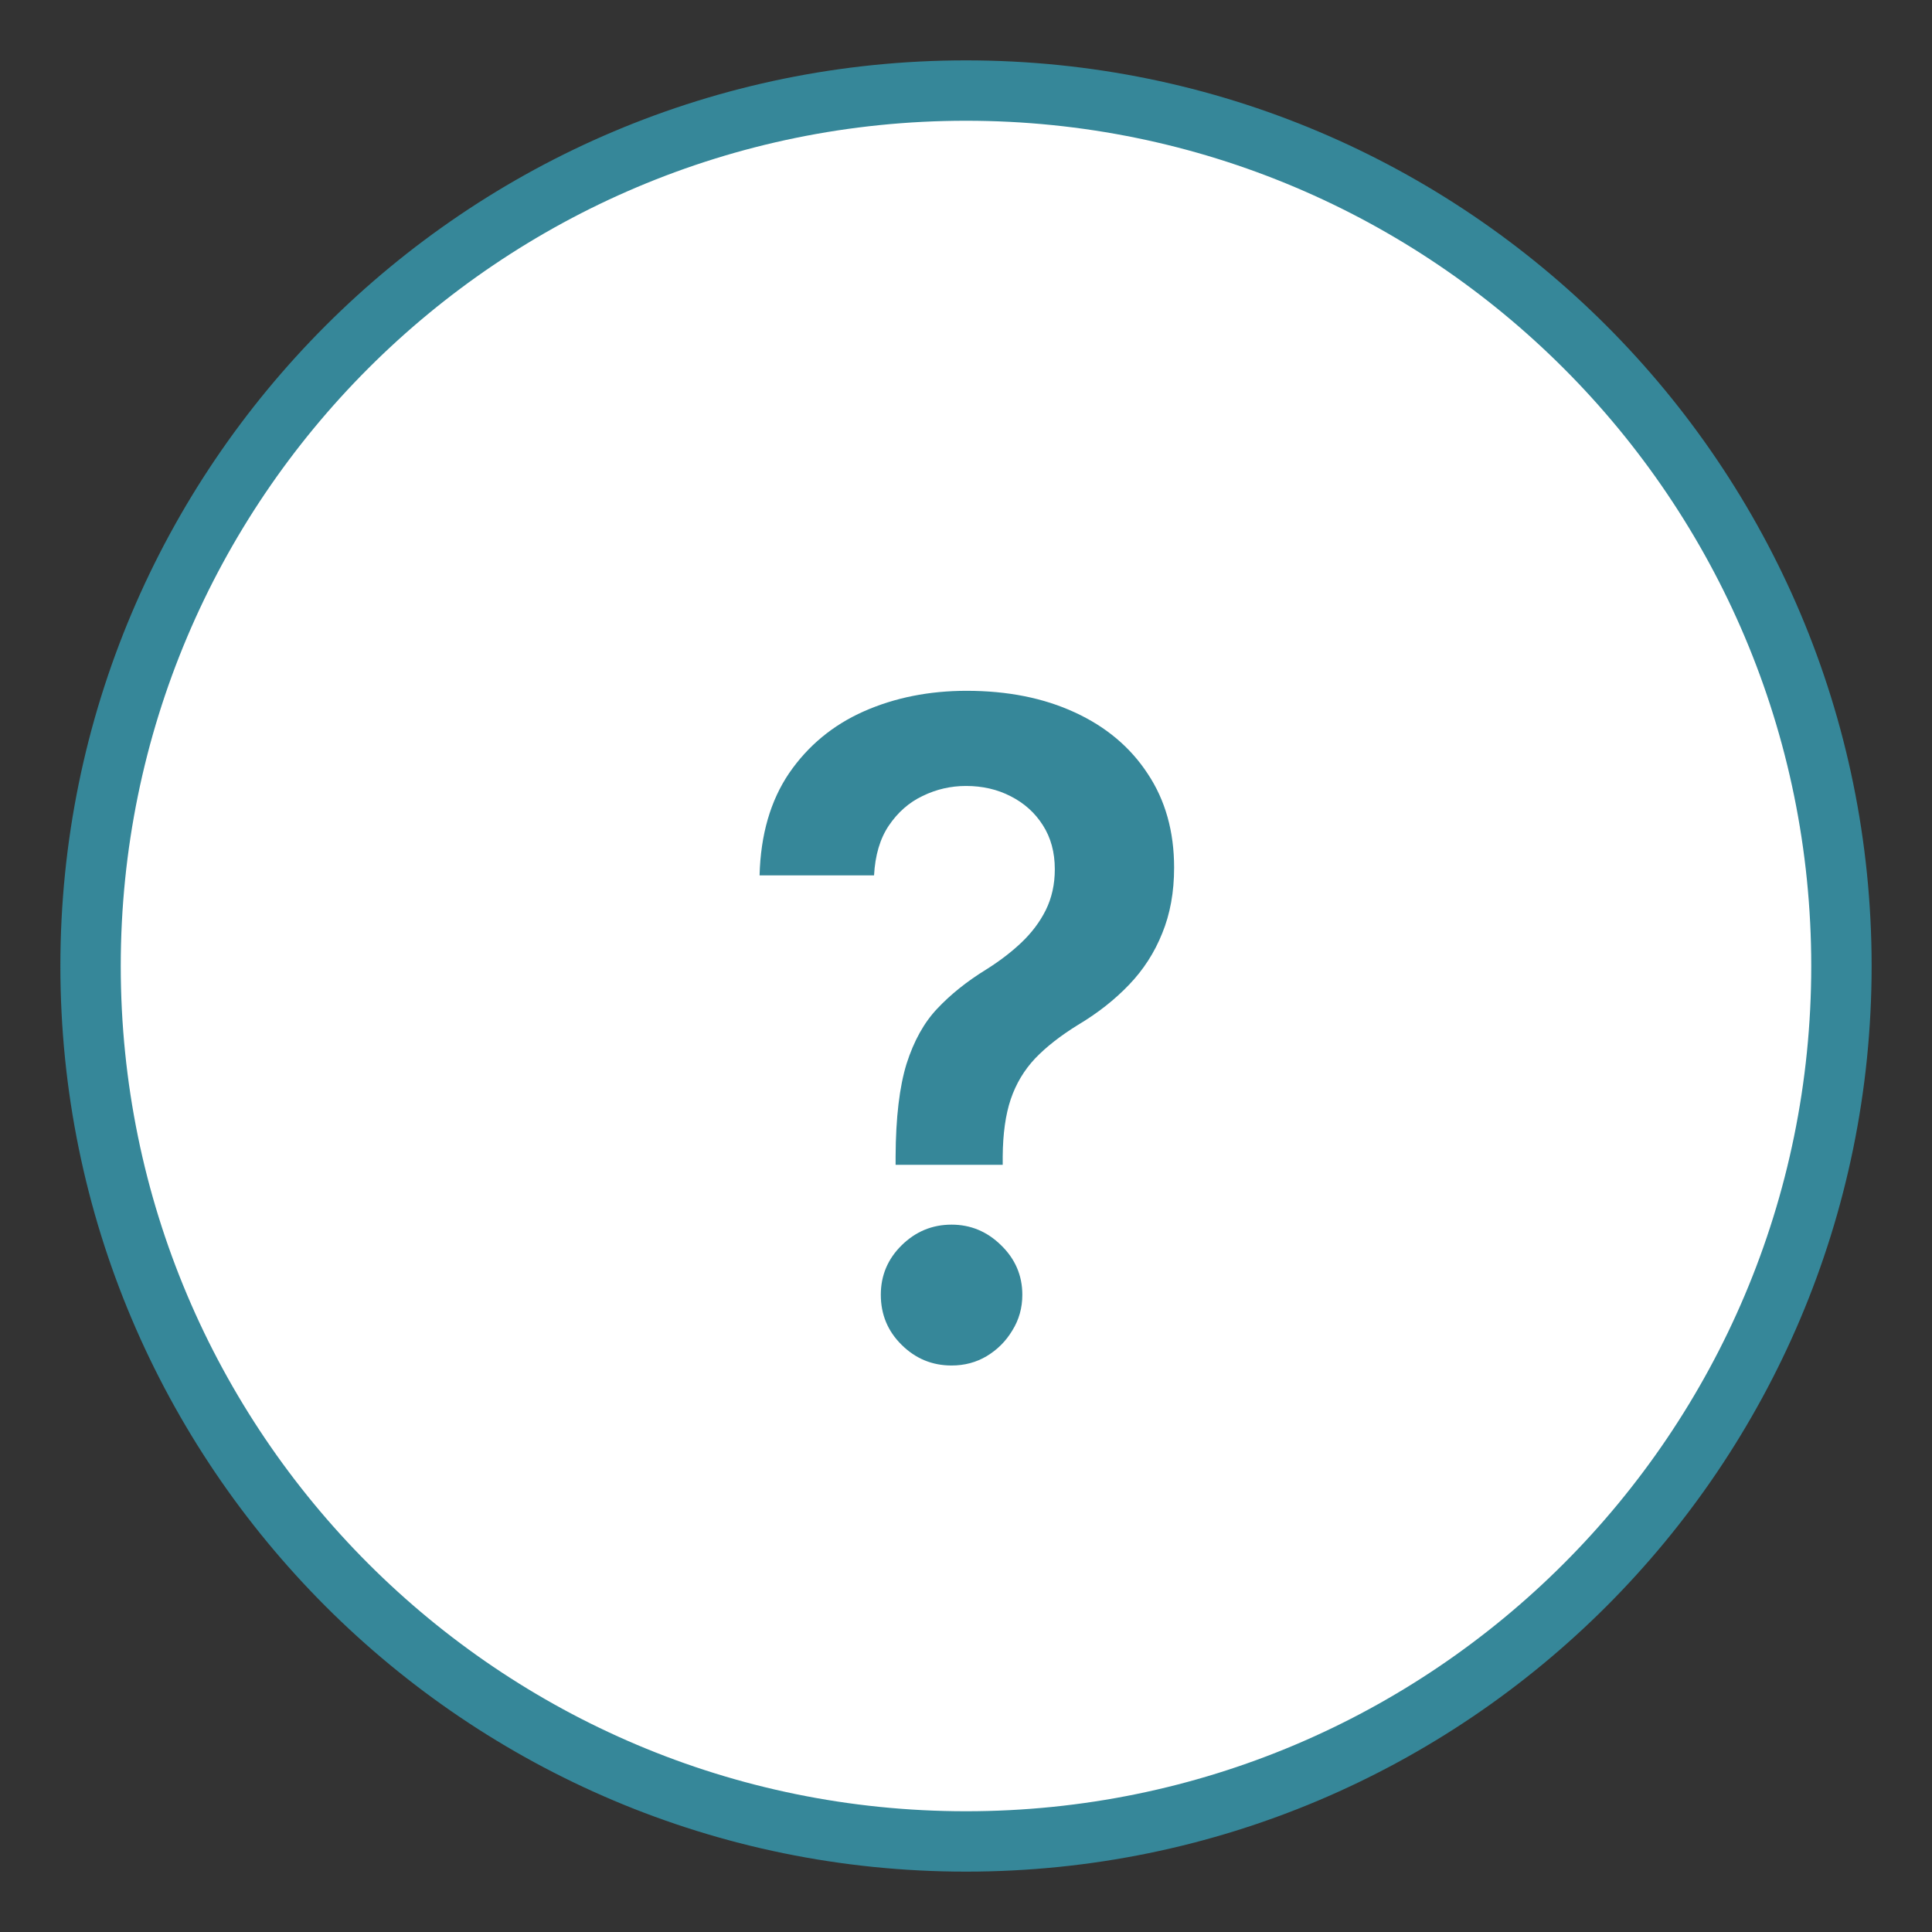 <svg width="32" height="32" viewBox="0 0 32 32" fill="none" xmlns="http://www.w3.org/2000/svg">
<rect x="0" y="0" width="32" height="32" fill="#333333" stroke="none"/>
<path d="M30.5 16C30.5 24.008 24.008 30.5 16 30.5C7.992 30.5 1.5 24.008 1.5 16C1.5 7.992 7.992 1.5 16 1.5C24.008 1.5 30.5 7.992 30.5 16Z" fill="white" stroke="#368799"/>
<path d="M14.834 19.293V19.155C14.837 18.512 14.898 18.001 15.015 17.621C15.136 17.241 15.306 16.935 15.526 16.704C15.746 16.47 16.015 16.255 16.331 16.06C16.547 15.925 16.741 15.778 16.911 15.618C17.085 15.454 17.222 15.273 17.321 15.075C17.421 14.872 17.471 14.647 17.471 14.398C17.471 14.117 17.405 13.874 17.273 13.668C17.142 13.462 16.965 13.303 16.741 13.189C16.521 13.075 16.274 13.018 16 13.018C15.748 13.018 15.508 13.073 15.281 13.184C15.057 13.29 14.871 13.454 14.722 13.674C14.576 13.89 14.495 14.165 14.477 14.499H12.581C12.598 13.825 12.762 13.26 13.071 12.805C13.383 12.351 13.795 12.01 14.306 11.783C14.821 11.555 15.39 11.442 16.011 11.442C16.689 11.442 17.286 11.561 17.801 11.799C18.319 12.037 18.722 12.376 19.01 12.816C19.301 13.253 19.447 13.771 19.447 14.371C19.447 14.776 19.381 15.139 19.25 15.458C19.122 15.778 18.939 16.062 18.701 16.31C18.463 16.559 18.181 16.781 17.854 16.976C17.566 17.154 17.33 17.338 17.146 17.53C16.965 17.722 16.829 17.947 16.741 18.207C16.655 18.462 16.611 18.778 16.608 19.155V19.293H14.834ZM15.761 22.617C15.441 22.617 15.166 22.504 14.935 22.276C14.704 22.049 14.589 21.772 14.589 21.445C14.589 21.126 14.704 20.852 14.935 20.625C15.166 20.398 15.441 20.284 15.761 20.284C16.077 20.284 16.35 20.398 16.581 20.625C16.815 20.852 16.933 21.126 16.933 21.445C16.933 21.662 16.878 21.859 16.767 22.037C16.661 22.214 16.519 22.356 16.341 22.463C16.167 22.566 15.974 22.617 15.761 22.617Z" fill="#368799"/>
</svg>
